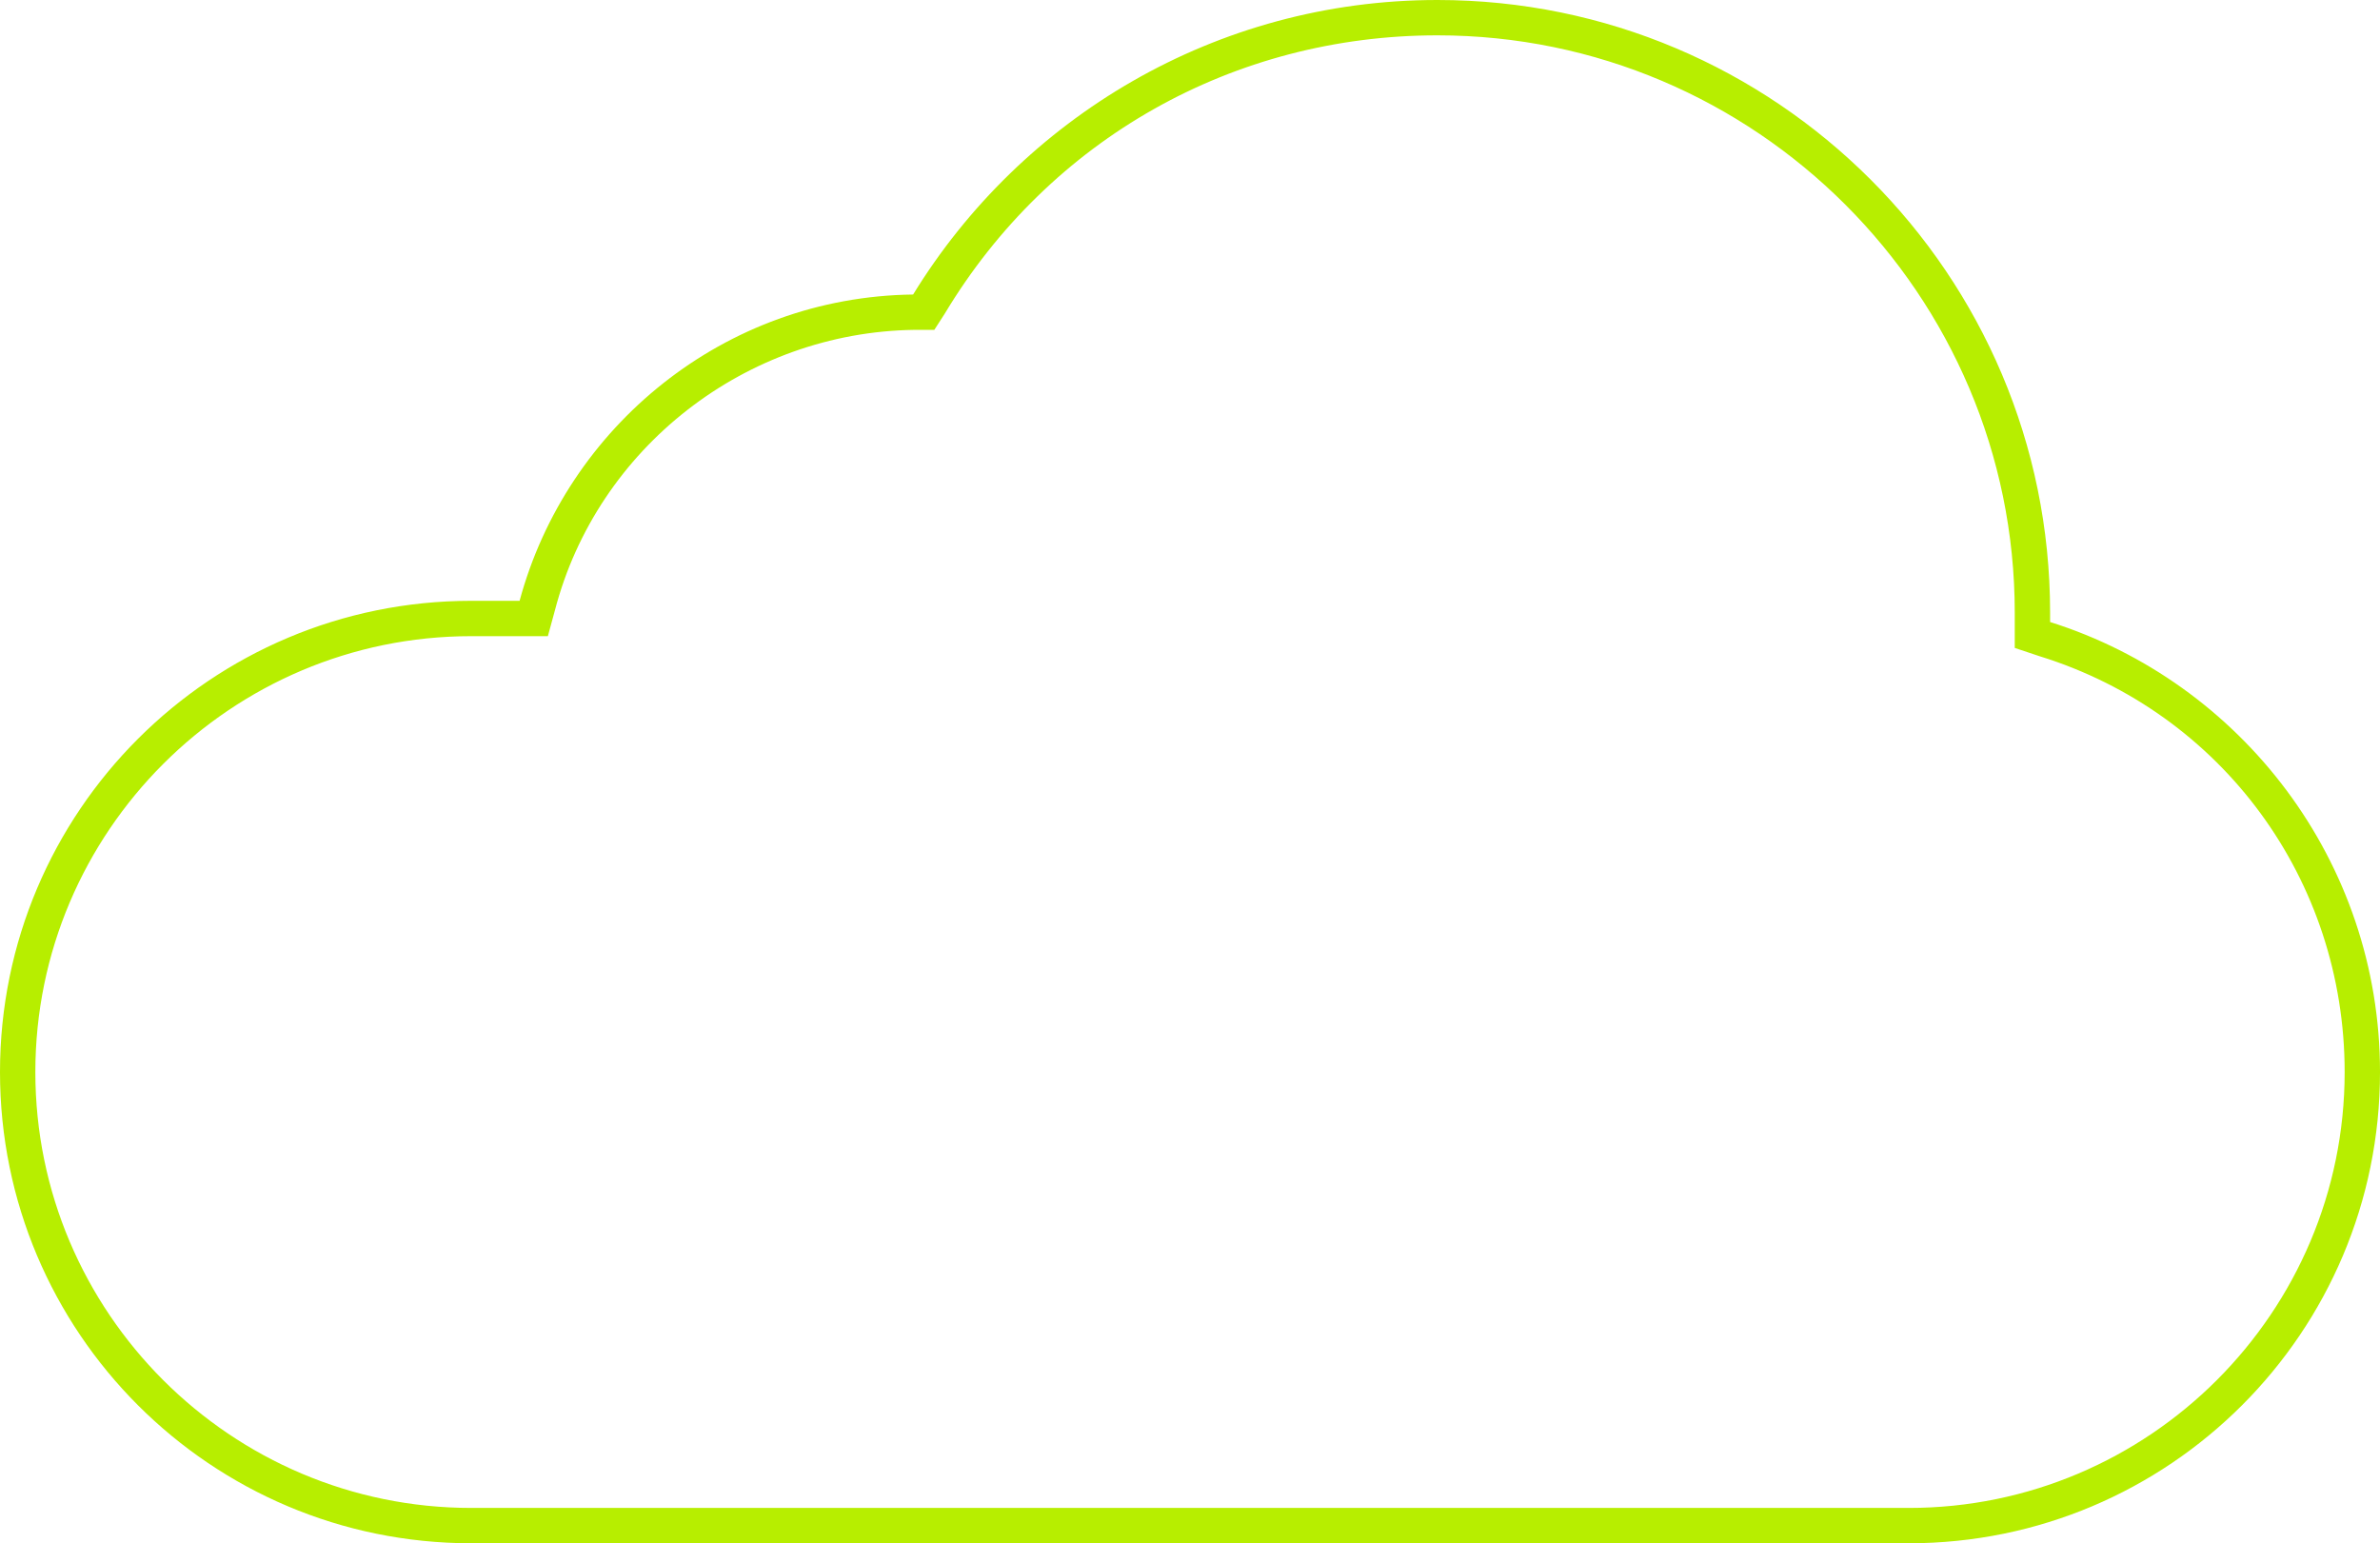 <svg xmlns="http://www.w3.org/2000/svg" viewBox="0 0 202 131"><path d="M122 3c27 0 49 22 49 49v3l2.1.7c15.5 4.8 25.9 19 25.9 35.3 0 20.4-16.6 37-37 37H40c-20.4 0-37-16.6-37-37s16.6-37 37-37h6.5l.6-2.2C50.7 38 63.3 28.2 77.6 28h1.7l.9-1.4C89.1 11.8 104.7 3 122 3m0-3c-18.8 0-35.3 10-44.5 25-16 .2-29.4 11.2-33.4 26H40C17.9 51 0 68.9 0 91s17.9 40 40 40h122c22.1 0 40-17.9 40-40 0-17.9-11.8-33.1-28-38.2V52c0-28.7-23.3-52-52-52z" fill="#b7ee00"/></svg>